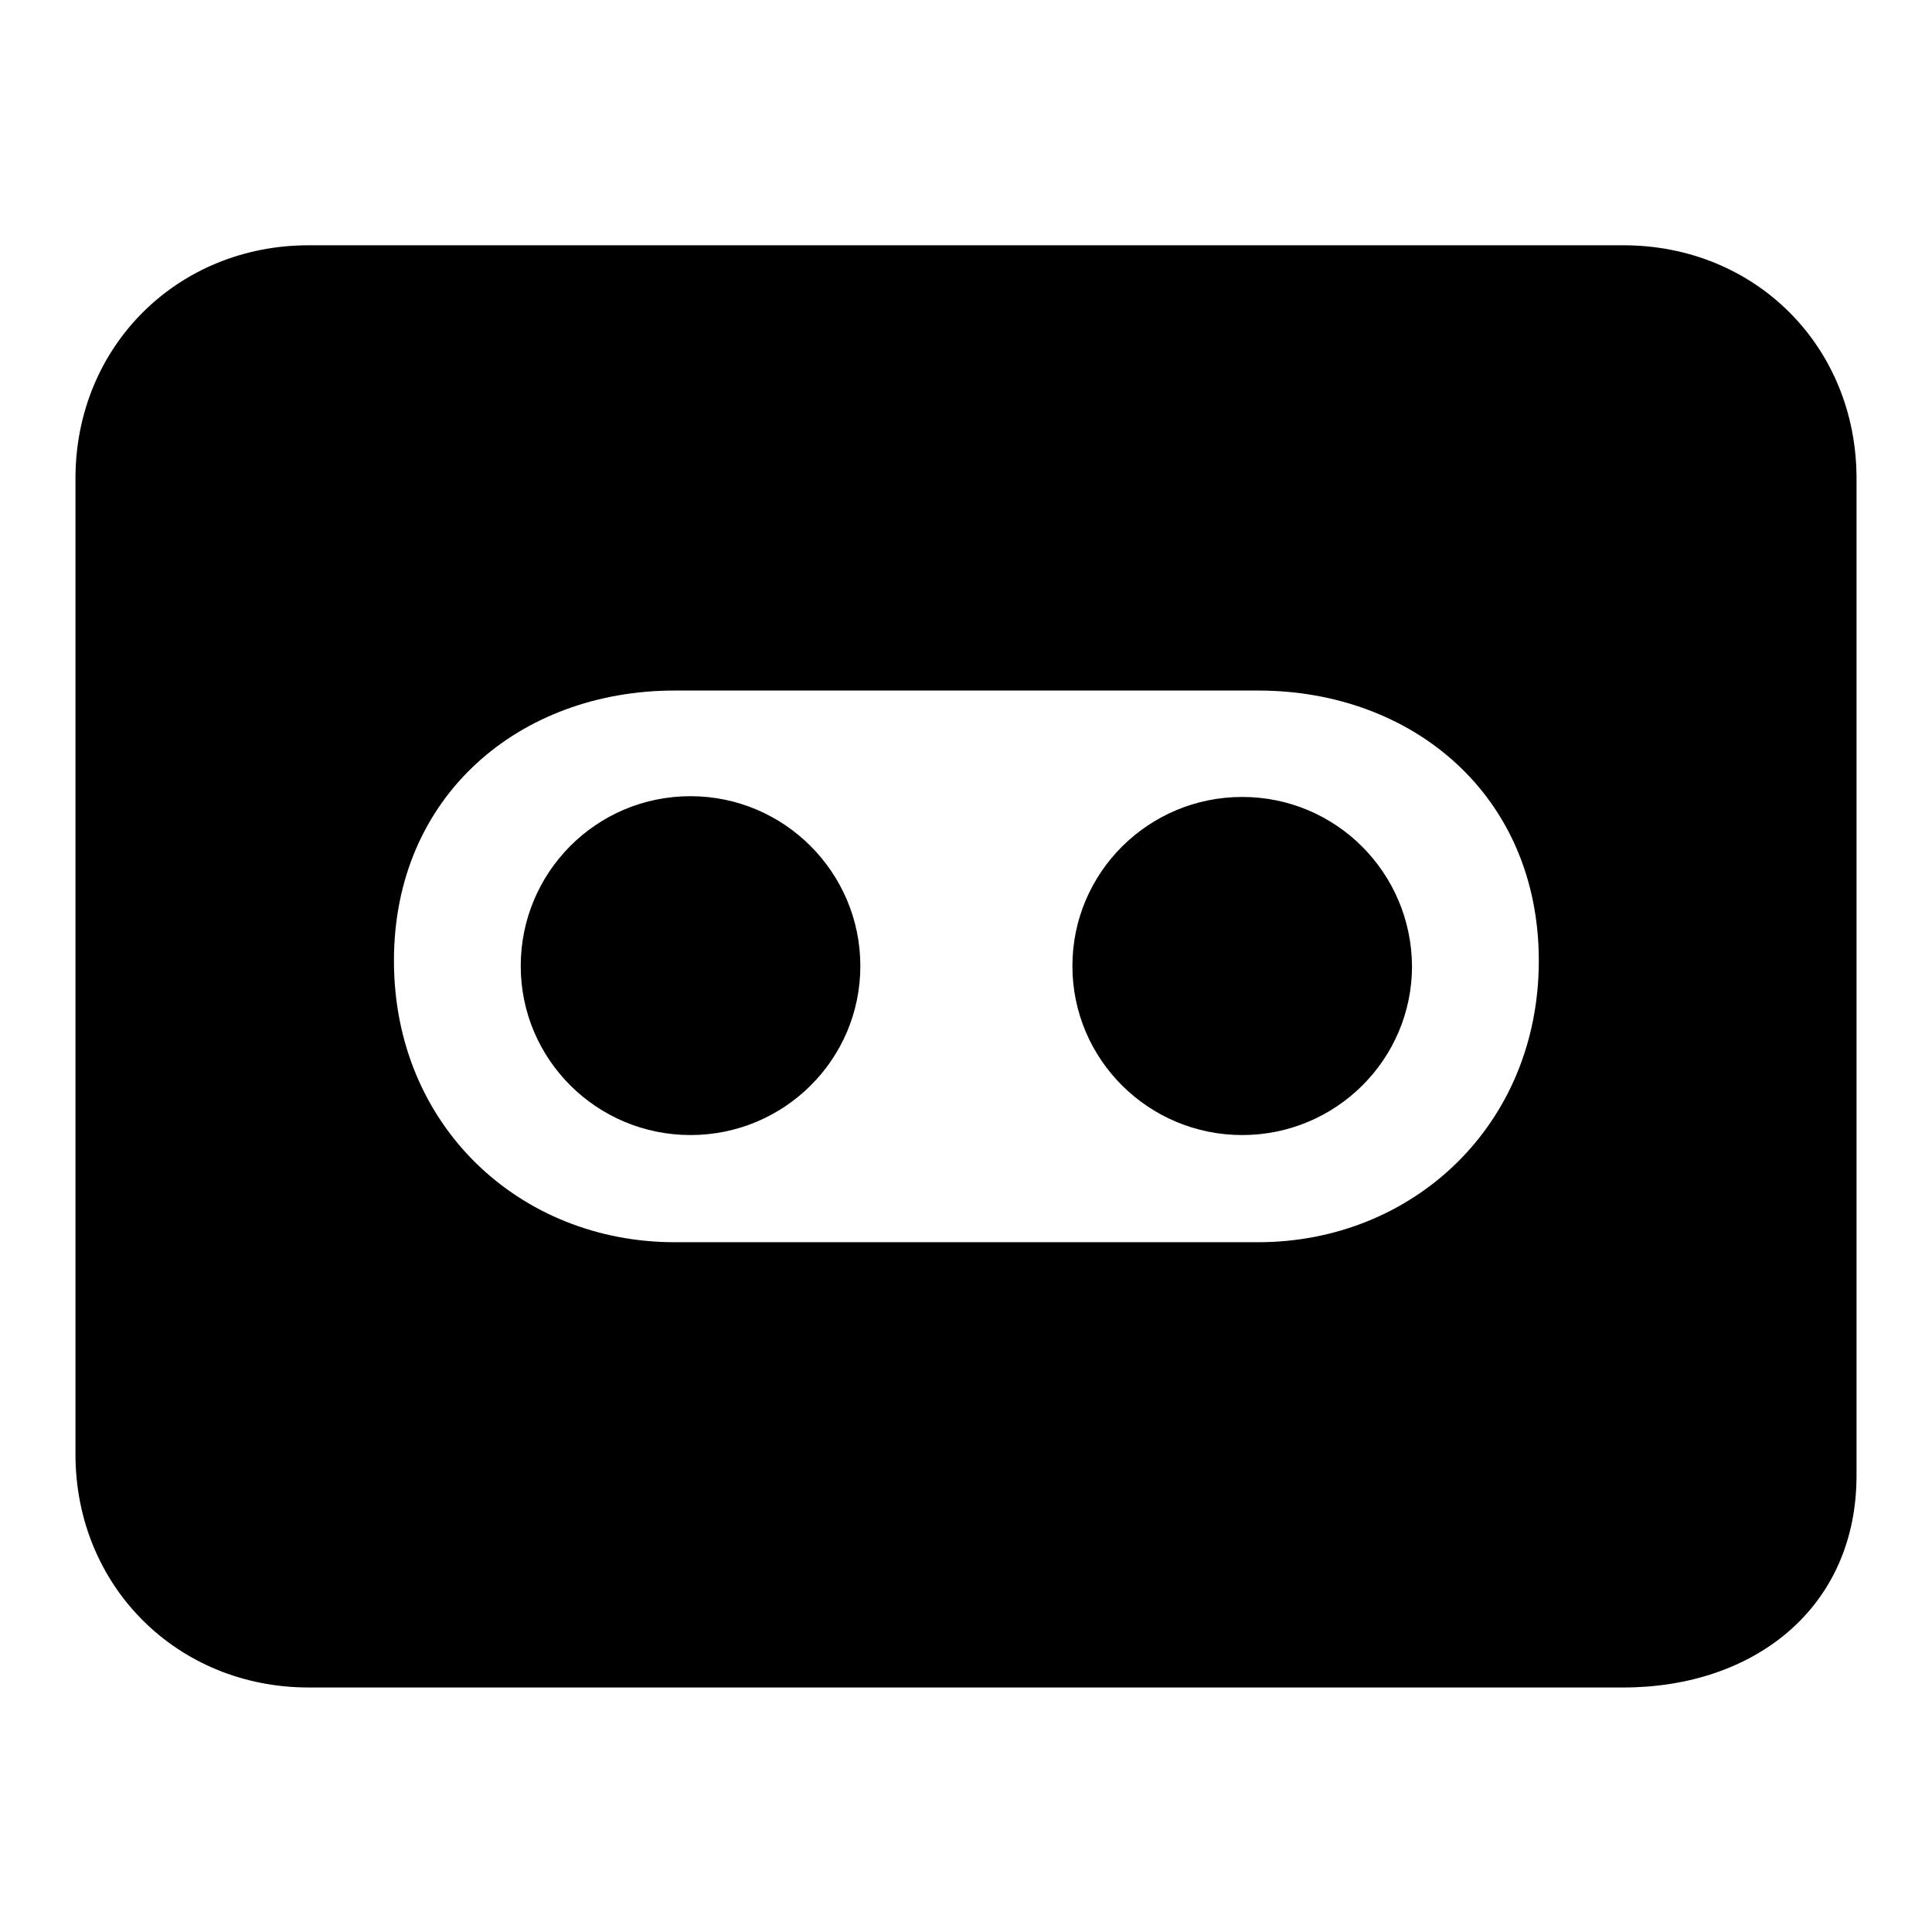 <?xml version="1.0" encoding="utf-8"?>
<!-- Svg Vector Icons : http://www.onlinewebfonts.com/icon -->
<!DOCTYPE svg PUBLIC "-//W3C//DTD SVG 1.1//EN" "http://www.w3.org/Graphics/SVG/1.1/DTD/svg11.dtd">
<svg version="1.1" xmlns="http://www.w3.org/2000/svg" xmlns:xlink="http://www.w3.org/1999/xlink" x="0px" y="0px" viewBox="0 0 256 256" enable-background="new 0 0 256 256" xml:space="preserve">
<g><g><path fill="#000000" d="M91.5,105.5C79,105.5,69,115.6,69,128c0,12.4,10.1,22.4,22.5,22.4c12.4,0,22.5-10,22.5-22.4C114,115.6,103.9,105.5,91.5,105.5z M215.1,32.5H40.9C23.5,32.5,10,45.9,10,63.4v129.3c0,17.5,13.5,30.9,30.9,30.9h174.2c17.4,0,30.9-10.6,30.9-28.1V63.4C246,45.9,232.6,32.5,215.1,32.5z M166.7,164.6H89.4c-20.5,0-37.2-15.4-37.2-37.3c0-21.9,16.7-35.8,37.2-35.8h77.3c20.5,0,37.2,13.9,37.2,35.8C203.9,149.1,187.2,164.6,166.7,164.6z M164.6,105.6c-12.4,0-22.5,10-22.5,22.4c0,12.4,10.1,22.4,22.5,22.4c12.4,0,22.5-10,22.5-22.4C187,115.6,177,105.6,164.6,105.6z"/></g></g>
</svg>